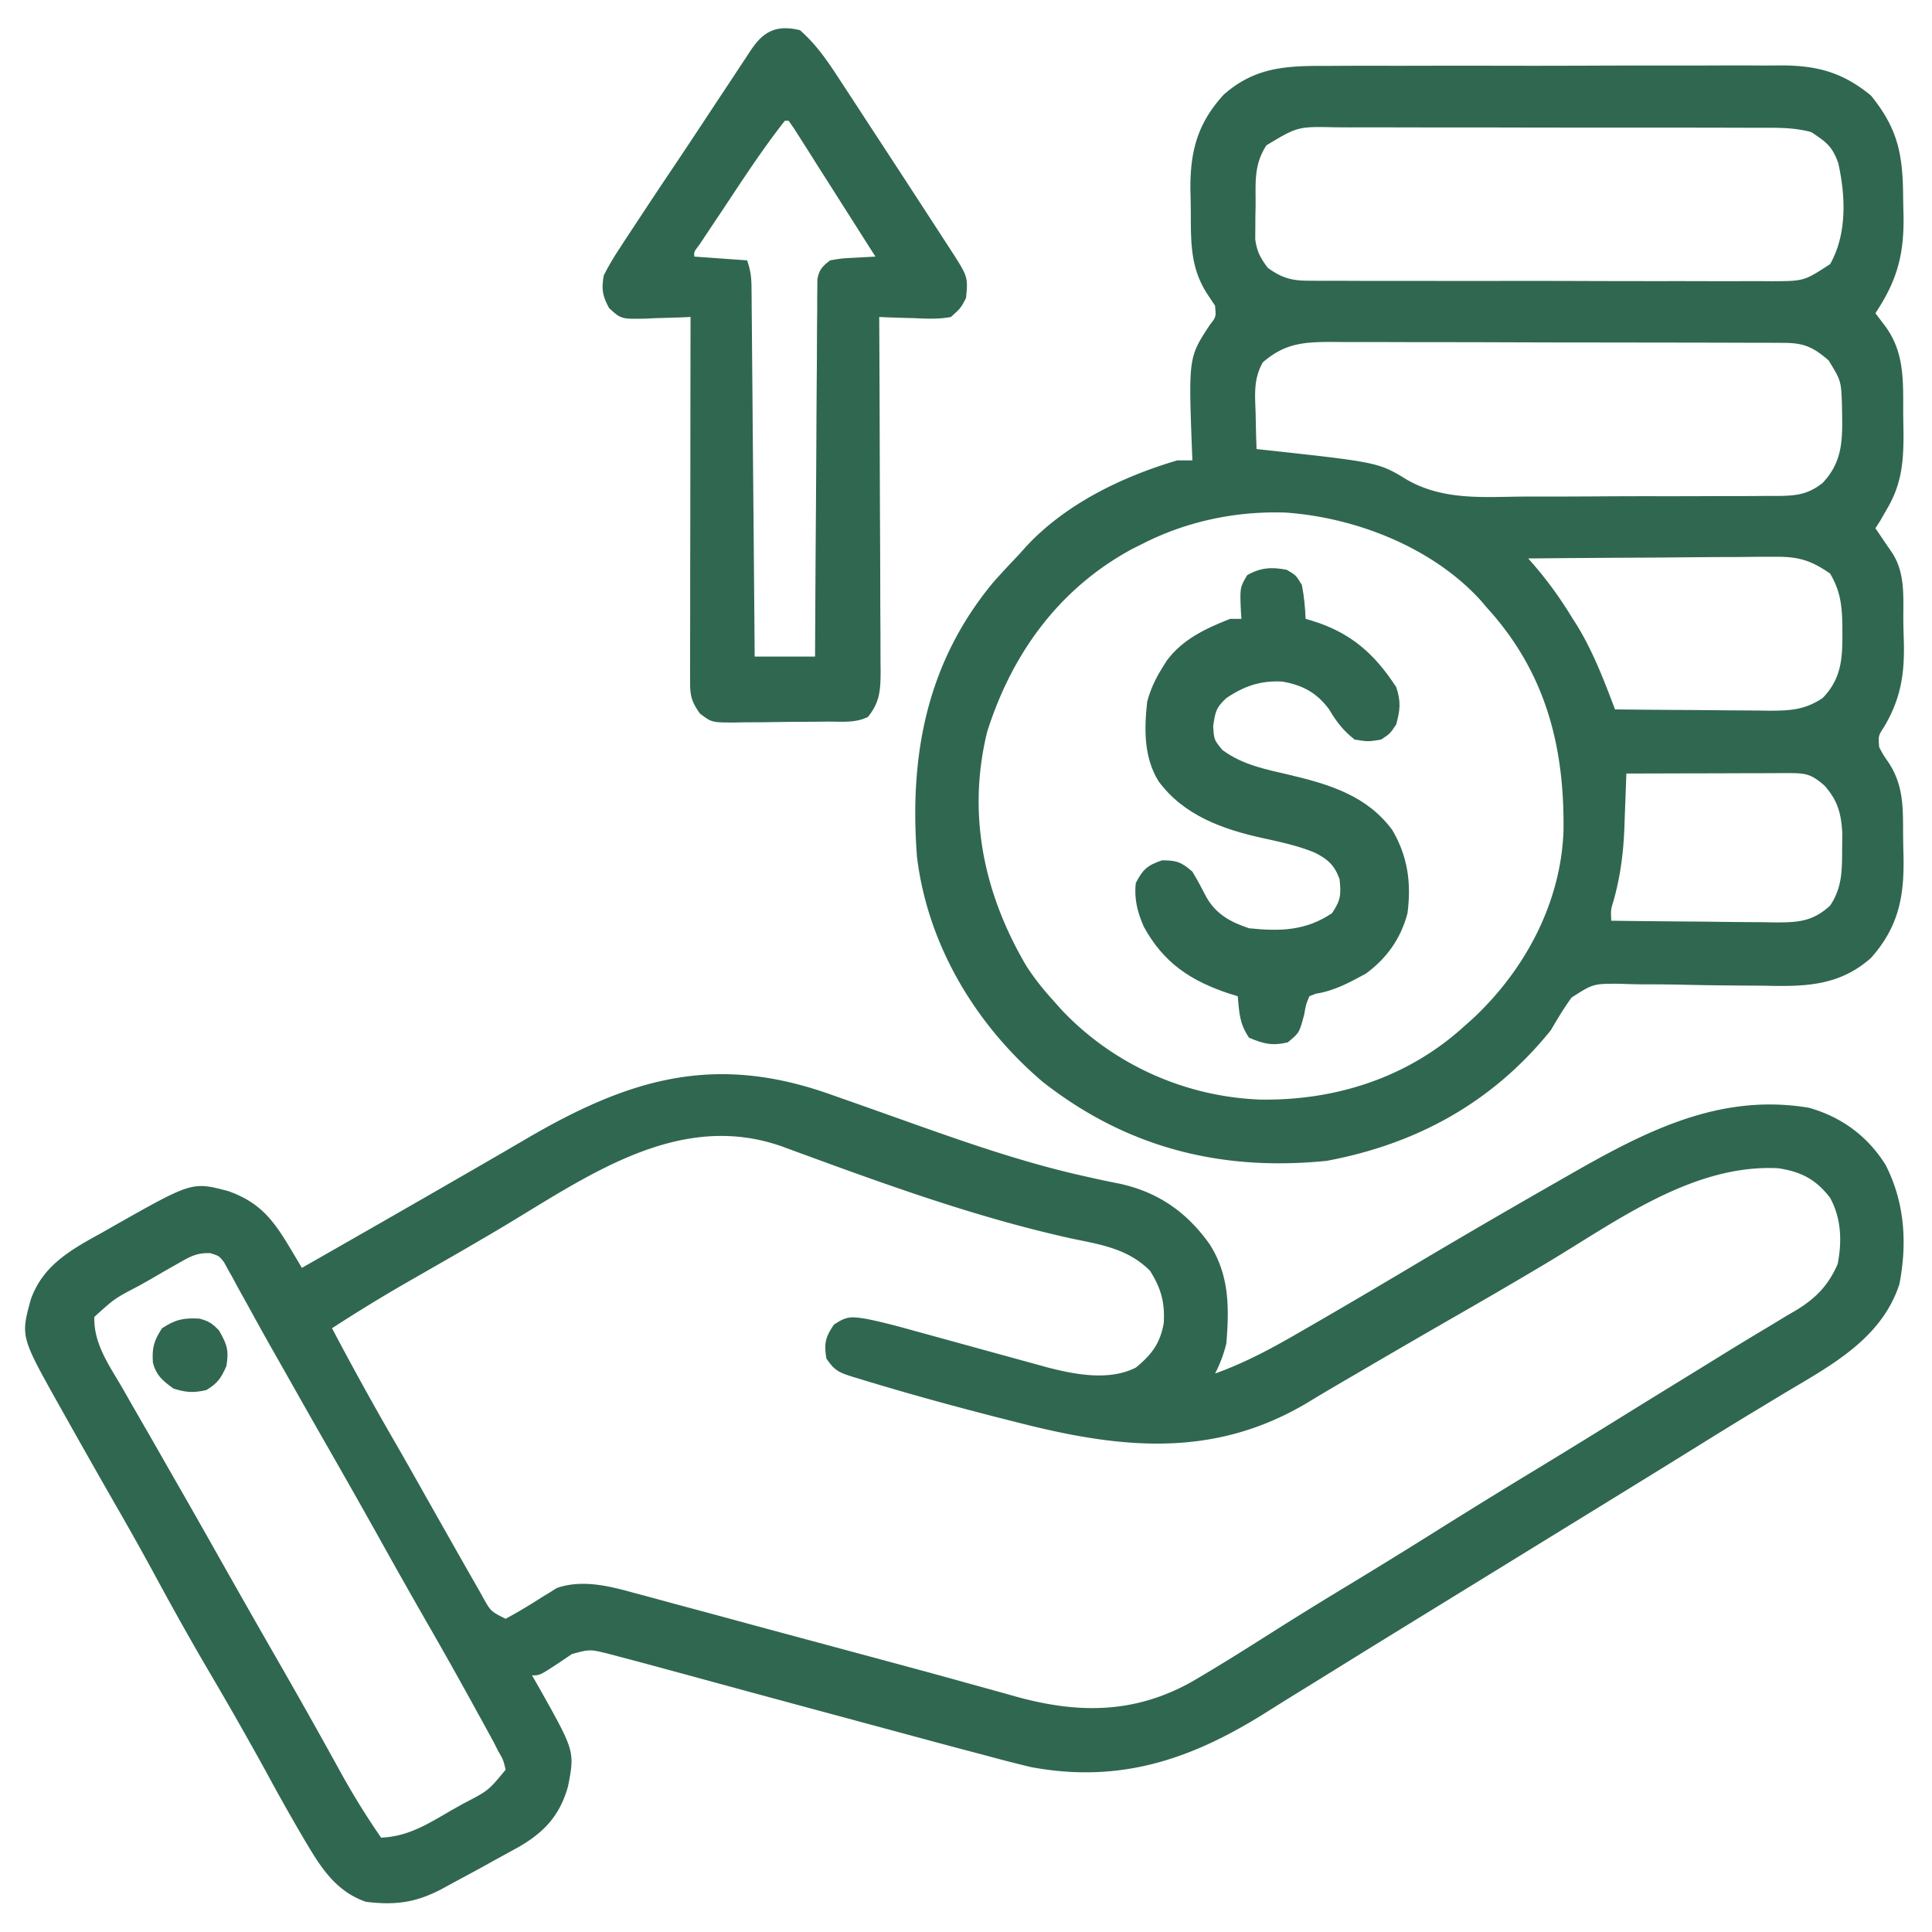 <svg width="106" height="106" fill="none" xmlns="http://www.w3.org/2000/svg"><path d="M45.547 60.04l.784.275c1.194.42 2.387.844 3.58 1.269 3.112 1.106 6.24 2.196 9.467 2.922l.704.158c.437.096.875.188 1.315.273 2.13.458 3.715 1.558 4.976 3.336 1.079 1.709 1.07 3.459.912 5.43a7.265 7.265 0 01-.62 1.656c1.686-.603 3.203-1.43 4.748-2.329l.765-.44a518.063 518.063 0 005.866-3.452 509.538 509.538 0 017.46-4.337l.515-.296c4.175-2.388 8.283-4.56 13.238-3.725 1.787.51 3.204 1.55 4.196 3.131 1.053 2.06 1.195 4.287.757 6.552-1.008 3.057-3.847 4.498-6.452 6.06l-1.268.768-.64.386c-.92.559-1.836 1.125-2.75 1.694a1465.923 1465.923 0 01-5.525 3.41l-1.382.85-3.38 2.08-4.074 2.506-1.374.845-.678.417a975.392 975.392 0 00-3.66 2.263c-.704.437-1.408.871-2.113 1.305-.538.334-1.075.67-1.611 1.007-4.052 2.519-7.923 3.795-12.733 2.899a77.349 77.349 0 01-2.509-.645l-.988-.26c-1.012-.267-2.023-.54-3.033-.813-.87-.236-1.739-.47-2.608-.704-5.41-1.46-5.41-1.46-7.767-2.102a4488.787 4488.787 0 00-2.923-.795c-.929-.253-1.858-.503-2.789-.747l-.59-.156c-.998-.246-.998-.246-1.984.018l-.622.422c-1.134.75-1.134.75-1.566.75l.4.698c1.946 3.466 1.946 3.466 1.575 5.388-.44 1.56-1.252 2.468-2.63 3.284-.414.231-.83.459-1.247.685l-.621.346c-.605.334-1.214.661-1.824.987l-.565.31c-1.444.766-2.565.923-4.197.725-1.462-.496-2.303-1.611-3.078-2.901l-.214-.355a112.133 112.133 0 01-2.117-3.744 215.917 215.917 0 00-3.118-5.487c-1.03-1.75-2.02-3.517-2.985-5.303a170.993 170.993 0 00-2.126-3.806 546.94 546.94 0 01-2.834-4.995l-.374-.665c-2.102-3.755-2.102-3.755-1.547-5.79.666-1.882 2.207-2.733 3.875-3.65l.66-.376c4.318-2.443 4.318-2.443 6.294-1.923 1.788.63 2.516 1.642 3.459 3.228l.334.56.252.425a1828.549 1828.549 0 009.248-5.302c1.046-.603 2.09-1.208 3.132-1.818 5.673-3.31 10.31-4.632 16.604-2.403zM27.18 67.554c-.908.535-1.82 1.065-2.733 1.59l-.363.207-1.727.99a89.338 89.338 0 00-4.14 2.533 177.35 177.35 0 003.476 6.292c.57.992 1.133 1.988 1.694 2.986l1.343 2.374.63 1.111c.282.5.568.998.854 1.496l.252.448c.454.824.454.824 1.275 1.234.688-.37 1.345-.768 2.002-1.19l.426-.258.379-.24c1.376-.475 2.833-.123 4.192.255l.522.139c.565.15 1.13.305 1.695.46l1.2.322c1.055.283 2.11.57 3.163.856 1.05.285 2.1.567 3.151.85 6.631 1.786 6.631 1.786 8.522 2.312l1.301.359c.504.139 1.007.279 1.51.422 3.383.925 6.443.919 9.567-.822 1.682-.977 3.323-2.026 4.967-3.065a229.678 229.678 0 013.675-2.263 366.52 366.52 0 004.865-3.002 431.705 431.705 0 015.501-3.39c1.475-.895 2.944-1.8 4.41-2.71a862.181 862.181 0 013.704-2.284c.687-.422 1.373-.846 2.059-1.27a181.09 181.09 0 012.482-1.505l1.059-.642.48-.278c1.065-.653 1.746-1.36 2.25-2.516.246-1.24.203-2.513-.414-3.636-.772-1.015-1.614-1.445-2.866-1.625-4.68-.226-8.874 2.925-12.7 5.21-1.51.902-3.03 1.788-4.555 2.664a758.813 758.813 0 00-5.92 3.433c-.853.495-1.704.992-2.546 1.505-4.927 2.975-9.79 2.646-15.2 1.336-3.14-.778-6.274-1.614-9.368-2.56l-.466-.14c-.75-.24-.997-.334-1.45-1.012-.126-.831-.063-1.148.415-1.85.707-.486.969-.447 1.788-.318.942.189 1.864.442 2.788.7l.654.178 2.055.566a2170.64 2170.64 0 003.34.917l.586.161.513.142c1.52.39 3.377.749 4.838.009.88-.715 1.344-1.345 1.535-2.45.066-1.131-.15-1.907-.753-2.86-1.185-1.193-2.635-1.43-4.224-1.755-4.934-1.082-9.662-2.758-14.397-4.493l-.511-.187c-.317-.116-.634-.232-.95-.35-5.85-2.138-10.988 1.753-15.835 4.614zM9.76 69.325l-.689.39-.713.416-.718.406c-1.352.706-1.352.706-2.465 1.716-.04 1.467.797 2.625 1.514 3.856l.396.693c.396.693.796 1.385 1.195 2.076l.65 1.139c.405.71.811 1.42 1.218 2.129a584.63 584.63 0 011.91 3.37 965.35 965.35 0 003.251 5.71 369.493 369.493 0 013.387 6.025 42.13 42.13 0 002.213 3.572c1.498-.057 2.607-.775 3.882-1.514l.653-.365c1.355-.703 1.355-.703 2.297-1.847-.122-.528-.122-.528-.414-1.035l-.235-.467-.261-.478-.297-.545-.32-.58a271.934 271.934 0 00-2.895-5.153 402.621 402.621 0 01-2.41-4.268 547.781 547.781 0 00-3.008-5.317 544.75 544.75 0 01-1.941-3.417 834.75 834.75 0 00-1.017-1.795c-.44-.775-.871-1.554-1.299-2.336l-.602-1.083c-.09-.168-.18-.335-.271-.508l-.26-.461-.22-.405c-.276-.346-.276-.346-.758-.494-.748-.029-1.125.2-1.773.57z" fill="#306750"/><path d="M72.723 3.616l.884-.005c.796-.005 1.591-.004 2.387-.003.666.002 1.332 0 1.999-.001 1.572-.004 3.145-.003 4.718 0 1.618.004 3.236 0 4.854-.006 1.393-.006 2.787-.007 4.18-.006.83.001 1.66.001 2.491-.003.782-.004 1.563-.003 2.344.002.42.002.84-.002 1.261-.005 1.937.02 3.304.415 4.808 1.651 1.471 1.808 1.748 3.214 1.767 5.51.004.292.009.585.017.878.061 2.237-.299 3.696-1.538 5.556l.491.647c1.085 1.427 1.035 2.967 1.034 4.689.001.419.009.837.017 1.255.004 1.583-.104 2.803-.921 4.174l-.363.634-.258.401.264.386.344.507.342.502c.71 1.14.568 2.444.583 3.742.004.29.011.58.021.87.062 1.854-.107 3.25-1.079 4.893-.318.485-.318.485-.268 1.108.217.413.217.413.504.828.875 1.317.797 2.594.81 4.125.004.293.009.586.017.878.062 2.288-.227 3.99-1.784 5.737-1.736 1.54-3.63 1.578-5.857 1.521l-.856-.006c-1.203-.006-2.404-.02-3.606-.048a90.613 90.613 0 00-2.218-.02 40.553 40.553 0 01-1.243-.033c-1.456-.003-1.456-.003-2.642.754-.421.58-.776 1.173-1.137 1.791-3.178 3.954-7.358 6.25-12.305 7.172-5.807.585-10.968-.72-15.58-4.338-3.685-3.134-6.31-7.504-6.896-12.357-.423-5.578.54-10.653 4.188-15.049.457-.515.925-1.015 1.401-1.513l.385-.431c2.175-2.352 5.272-3.848 8.31-4.745h.829l-.02-.455c-.196-5.199-.196-5.199.99-6.998.329-.418.329-.418.272-1.035l-.388-.583c-.963-1.444-.938-2.849-.942-4.535a65.754 65.754 0 00-.023-1.249c-.012-2.115.385-3.62 1.819-5.201 1.693-1.502 3.395-1.597 5.593-1.586zm-3.238 4.355c-.698 1.074-.59 2.015-.595 3.273l-.013.657-.003.635-.006.58c.09.677.28 1.041.695 1.583.766.553 1.296.7 2.235.702l.728.006.792-.003.839.004c.758.004 1.516.004 2.274.003.633-.001 1.267 0 1.9.001 1.494.003 2.989.003 4.483 0 1.54-.002 3.081.001 4.621.007 1.324.004 2.648.006 3.972.005.79-.001 1.58 0 2.37.003.743.003 1.486.002 2.23-.002.401 0 .803.002 1.205.005 1.769-.008 1.769-.008 3.198-.938.934-1.65.851-3.732.447-5.545-.338-.938-.662-1.154-1.482-1.7-.73-.195-1.418-.234-2.172-.236l-.684-.002h-.744l-.79-.002a901.504 901.504 0 00-3.474-.004c-1.556-.002-3.112-.002-4.669-.002-1.448 0-2.897-.002-4.345-.006-1.245-.002-2.49-.003-3.736-.003-.743 0-1.486 0-2.23-.003-.828-.002-1.657-.001-2.487 0l-.741-.004c-2.099-.046-2.099-.046-3.818.986zm-.204 11.913c-.504.908-.429 1.728-.391 2.747l.011.584c.01.474.023.948.04 1.422l.41.044c6.281.686 6.281.686 7.863 1.652 2.004 1.134 4.175.93 6.406.911h1.32c.917 0 1.835-.004 2.752-.01a377.18 377.18 0 013.528-.008c.906 0 1.813-.002 2.72-.006l1.3-.002c.605 0 1.21-.004 1.815-.01l.541.002c.973-.014 1.607-.087 2.4-.71 1.204-1.27 1.084-2.592 1.065-4.268-.047-1.339-.047-1.339-.733-2.458-.858-.742-1.361-.96-2.47-.963l-.709-.004h-.781a1711.815 1711.815 0 00-4.446-.011l-4.363-.006c-1.679 0-3.357-.004-5.036-.01a1009.85 1009.85 0 00-3.892-.007c-.775 0-1.55-.002-2.325-.005a448.59 448.59 0 00-2.594-.002l-.777-.006c-1.5.008-2.486.112-3.654 1.124zm-6.55 9.928l-.618.31c-4 2.163-6.583 5.72-7.948 10.016-1.117 4.534-.188 8.899 2.148 12.862.436.673.908 1.27 1.449 1.863.15.17.3.34.456.514 2.843 3.031 6.832 4.814 10.978 4.953 4.11.052 8.053-1.212 11.132-4.017l.506-.45c2.834-2.656 4.79-6.306 4.947-10.234.07-4.689-.988-8.764-4.21-12.297l-.325-.382c-2.643-2.914-6.858-4.556-10.704-4.827-2.7-.093-5.404.47-7.812 1.69zm21.117.829l.251.287c.807.93 1.488 1.871 2.13 2.922l.28.44c.899 1.462 1.493 3.033 2.1 4.632 1.422.016 2.844.027 4.266.034.484.003.968.007 1.451.013.696.007 1.392.01 2.088.014l.653.01c1.133 0 1.956-.041 2.93-.692 1.15-1.182 1.089-2.415 1.085-4.001-.021-1.108-.112-1.874-.672-2.831-1.039-.718-1.715-.931-3-.922h-.448c-.483 0-.966.006-1.449.013-.336.001-.673.003-1.01.003-.882.003-1.765.012-2.647.02-.903.01-1.805.013-2.707.017-1.767.009-3.534.023-5.301.04zm5.383 11.8l-.014.412c-.022.623-.046 1.246-.07 1.869l-.022.648c-.055 1.408-.214 2.683-.594 4.043-.155.498-.155.498-.129 1.103 1.51.02 3.021.035 4.532.045.513.004 1.027.01 1.54.017.74.01 1.479.015 2.218.018l.694.013c1.28 0 2.061-.045 3.024-.922.683-1.023.654-1.984.66-3.196l.009-.801c-.068-1.087-.253-1.771-.979-2.589-.69-.603-.998-.685-1.891-.683h-.603l-.652.003-.667.001c-.705.001-1.41.004-2.114.007l-1.43.002-3.512.01zM43.89 1.656c.95.832 1.596 1.815 2.28 2.87l.355.54c.374.571.746 1.143 1.118 1.714l.736 1.124a1126.494 1126.494 0 012.48 3.805c.322.493.642.986.962 1.48l.29.446c1.004 1.55 1.004 1.55.889 2.72-.292.555-.292.555-.828 1.036-.677.128-1.333.097-2.019.064l-.557-.014a68.443 68.443 0 01-1.358-.05l.005.787c.012 2.446.021 4.892.027 7.338.004 1.258.008 2.515.015 3.773.007 1.213.01 2.427.012 3.64.001.464.004.927.007 1.39.005.648.005 1.296.005 1.945l.007.581c-.005.997-.037 1.687-.699 2.49-.693.348-1.474.25-2.237.257l-.549.005-1.152.007c-.587.004-1.174.013-1.76.022l-1.12.005-.531.011c-1.221-.004-1.221-.004-1.865-.493-.438-.614-.542-.948-.541-1.692l-.001-.535.002-.588v-.618c0-.677.002-1.353.004-2.03v-1.404c.001-1.234.003-2.469.006-3.703l.004-3.776c.002-2.47.005-4.942.01-7.412l-.348.016a99.86 99.86 0 01-1.567.048l-.548.027c-1.343.025-1.343.025-2.004-.576-.368-.688-.422-1.021-.295-1.793a14.36 14.36 0 01.88-1.5l.284-.44a1957.05 1957.05 0 001.451-2.199c.393-.593.789-1.184 1.186-1.775.516-.767 1.027-1.537 1.536-2.308a1604.219 1604.219 0 011.7-2.57c.265-.404.532-.807.8-1.21.08-.123.16-.246.244-.372.693-1.04 1.42-1.388 2.685-1.083zm-.828 4.969c-1.23 1.56-2.317 3.237-3.415 4.891l-.457.682-.43.646-.388.584c-.297.385-.297.385-.278.65l2.898.207c.19.569.235.911.24 1.498l.006.54.004.592.006.625c.007.682.012 1.364.017 2.046l.013 1.418.031 3.734a8872.718 8872.718 0 01.097 11.285h3.313l.003-.797c.012-2.477.027-4.954.046-7.43.009-1.274.017-2.547.023-3.82.005-1.229.013-2.457.024-3.685.003-.47.006-.939.007-1.408.002-.656.008-1.312.014-1.968v-.591l.007-.541.003-.47c.103-.524.281-.707.7-1.028.605-.106.605-.106 1.282-.142l.644-.035.56-.03-.257-.402-1.62-2.548c-.435-.687-.87-1.372-1.307-2.057l-.227-.36a390.294 390.294 0 00-1.047-1.647l-.304-.439h-.208z" fill="#306750"/><path d="M70.598 31.262c.504.297.504.297.828.828.125.62.18 1.232.207 1.863l.364.107c2.11.654 3.405 1.796 4.605 3.633.267.785.22 1.26 0 2.057-.337.505-.337.505-.829.828-.711.117-.711.117-1.449 0-.632-.5-1-.976-1.41-1.67-.678-.909-1.455-1.324-2.573-1.515-1.18-.06-2.083.248-3.056.908-.568.515-.613.772-.724 1.54.048.75.048.75.504 1.306 1.127.829 2.358 1.056 3.706 1.372 2.182.519 4.234 1.14 5.623 3.028.845 1.444 1.045 2.905.829 4.555-.364 1.385-1.126 2.464-2.278 3.312-.861.471-1.762.96-2.742 1.103l-.363.14c-.191.46-.191.46-.285 1.009-.268 1.004-.268 1.004-.906 1.526-.85.197-1.323.08-2.122-.258-.53-.797-.528-1.333-.62-2.278l-.433-.13c-2.13-.698-3.634-1.69-4.723-3.688-.343-.797-.536-1.523-.435-2.393.39-.75.639-.97 1.437-1.242.803 0 1.06.091 1.669.621.28.463.527.937.776 1.417.544.937 1.332 1.355 2.33 1.689 1.708.175 3.11.143 4.554-.828.484-.727.5-1.009.414-1.864-.277-.775-.655-1.106-1.371-1.462-.923-.378-1.864-.579-2.834-.79-2.197-.483-4.355-1.246-5.732-3.13-.808-1.313-.784-2.856-.621-4.348.184-.692.45-1.258.828-1.864l.244-.392c.868-1.178 2.144-1.772 3.482-2.299h.621l-.029-.378c-.06-1.333-.06-1.333.34-2.016.735-.422 1.346-.459 2.174-.297zM10.94 72.347c.509.13.726.274 1.08.657.437.76.547 1.086.402 1.941-.282.654-.487.956-1.1 1.32-.7.163-1.11.137-1.799-.078-.58-.416-.957-.724-1.135-1.435-.055-.804.057-1.189.501-1.877.737-.481 1.184-.579 2.05-.528z" fill="#306750"/></svg>